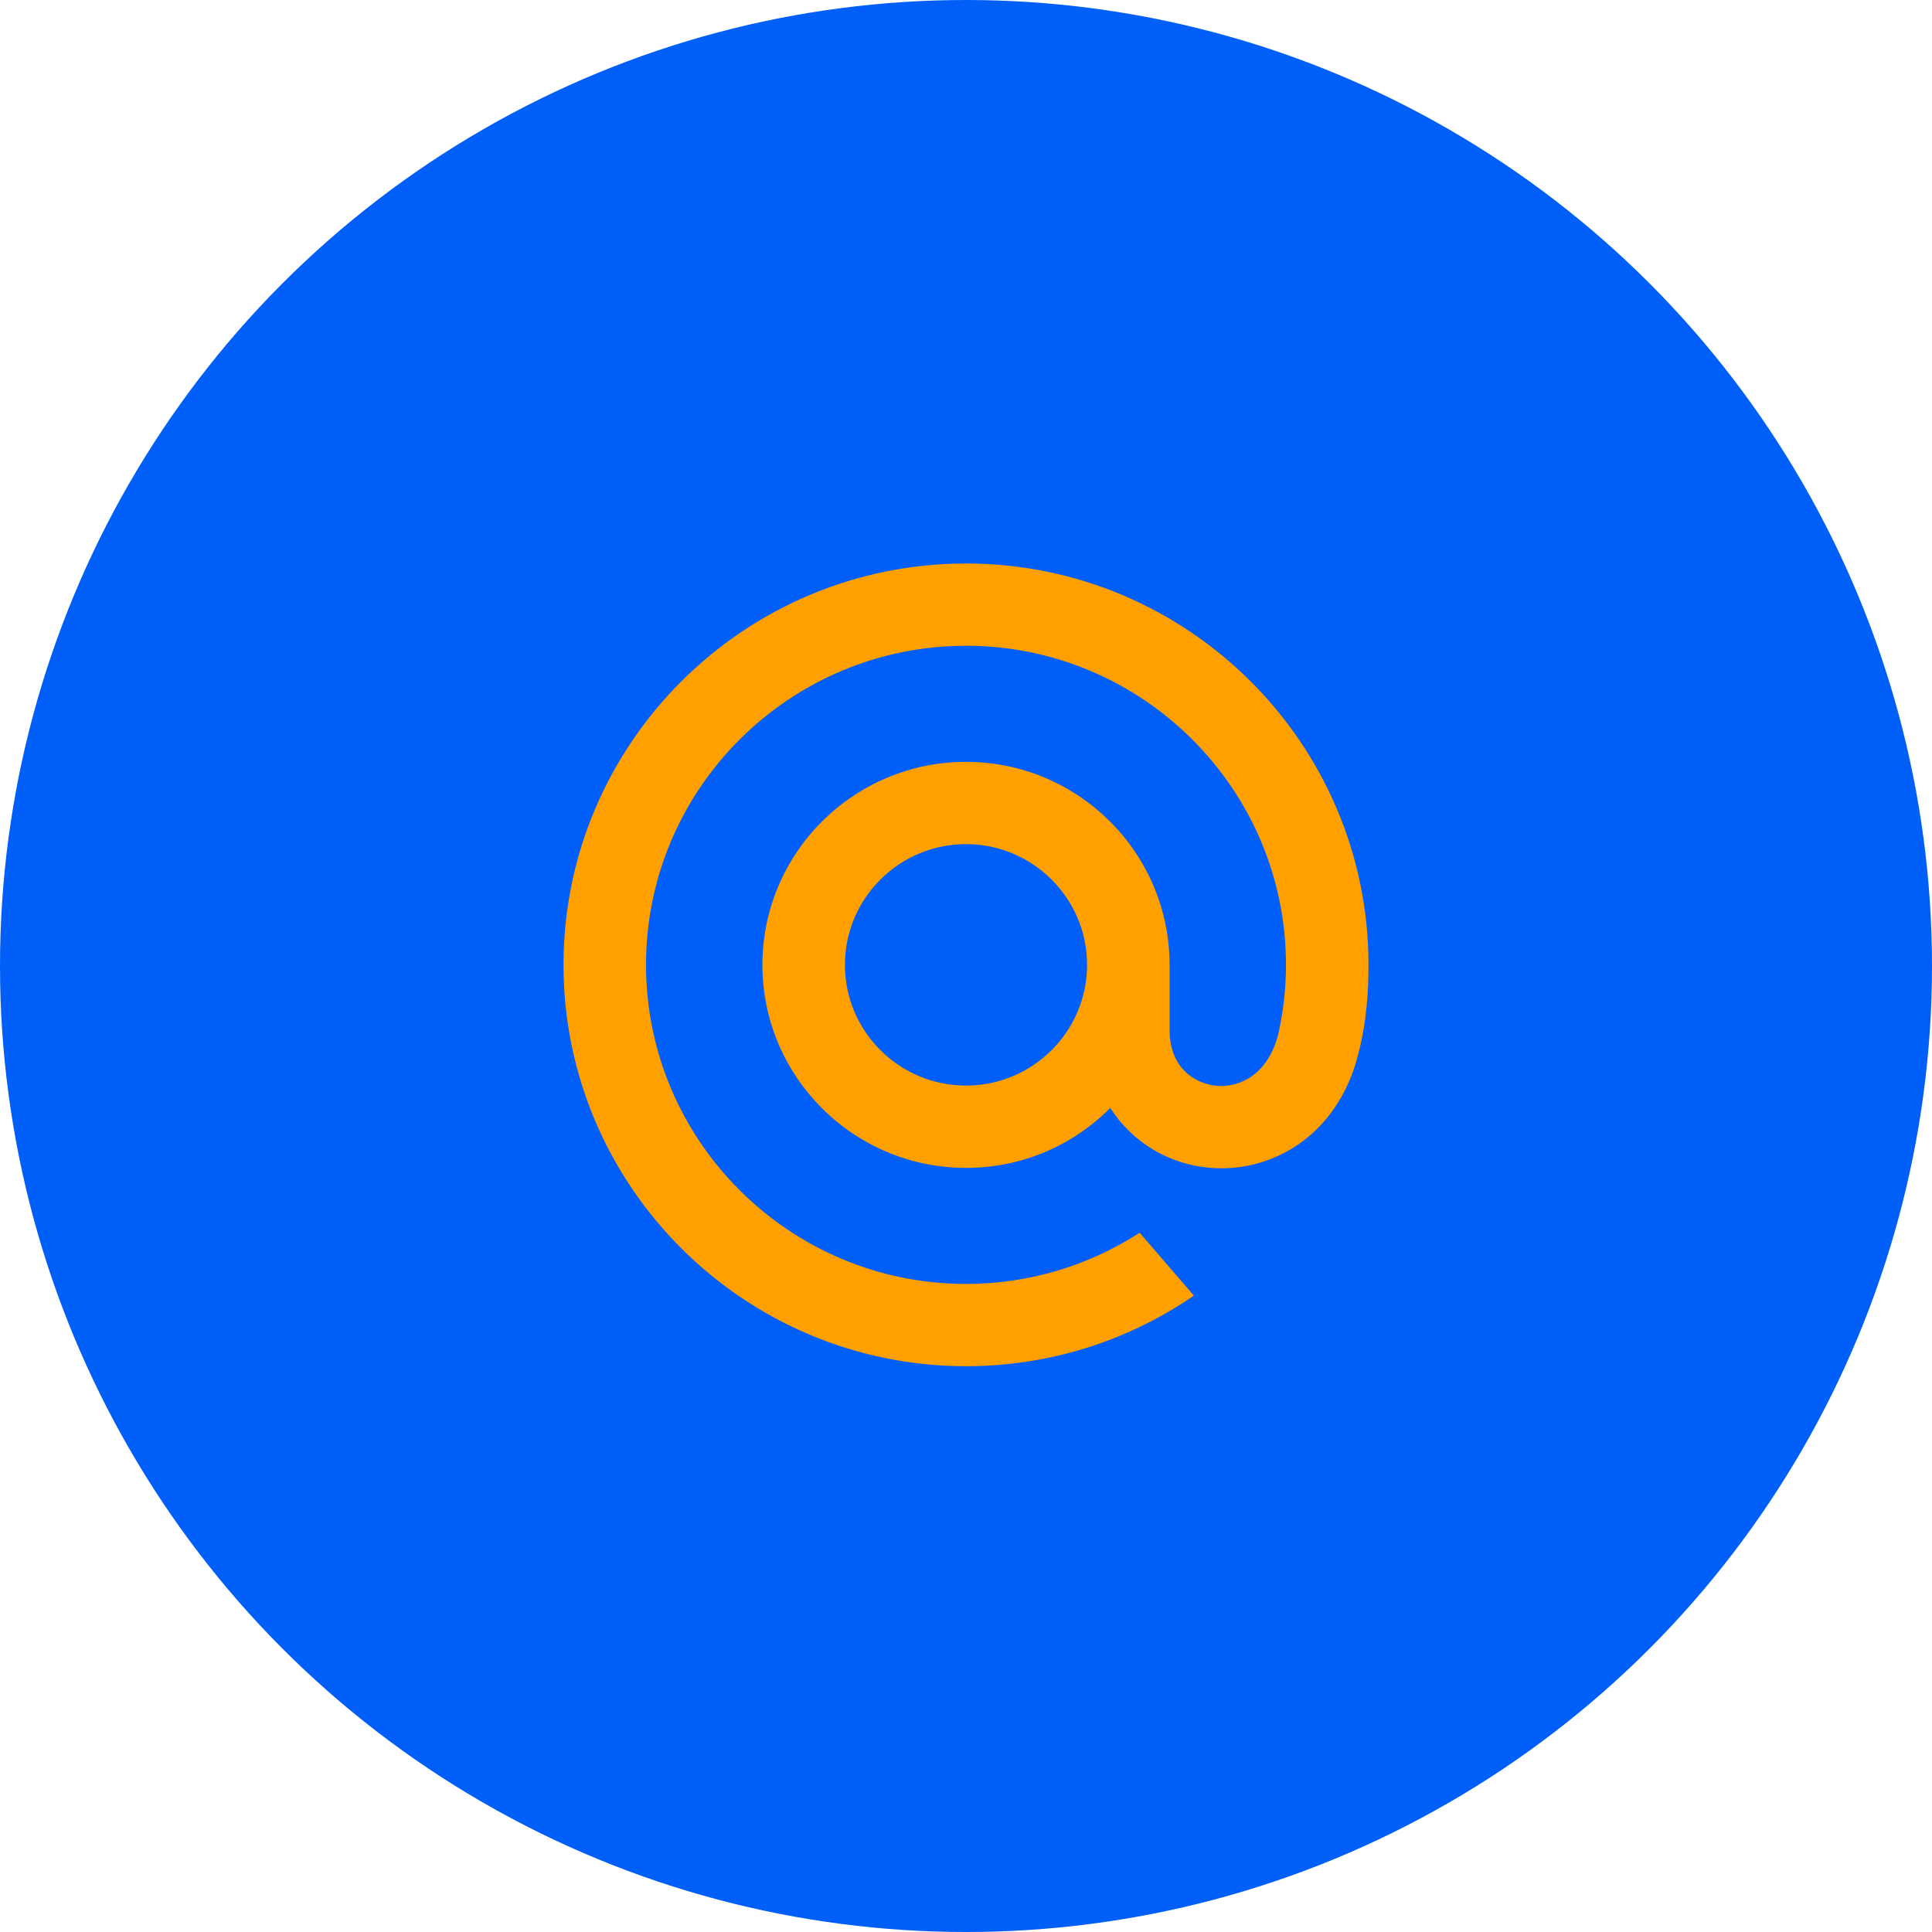 <svg width="48" height="48" viewBox="0 0 48 48" fill="none" xmlns="http://www.w3.org/2000/svg">
<circle cx="24" cy="24" r="24" fill="#005FF9"/>
<path fill-rule="evenodd" clip-rule="evenodd" d="M27.008 23.972C27.008 25.626 25.658 26.971 24 26.971C22.341 26.971 20.992 25.626 20.992 23.972C20.992 22.318 22.341 20.972 24 20.972C25.658 20.972 27.008 22.318 27.008 23.972ZM24 14C18.486 14 14 18.473 14 23.972C14 29.47 18.486 33.943 24 33.943C26.02 33.943 27.968 33.344 29.633 32.209L29.662 32.189L28.314 30.627L28.291 30.642C27.01 31.464 25.526 31.899 24 31.899C19.616 31.899 16.05 28.343 16.05 23.972C16.05 19.601 19.616 16.044 24 16.044C28.383 16.044 31.95 19.601 31.95 23.972C31.95 24.538 31.887 25.112 31.762 25.676C31.511 26.704 30.789 27.02 30.246 26.978C29.701 26.934 29.062 26.546 29.058 25.598V23.972C29.058 21.19 26.789 18.928 24 18.928C21.211 18.928 18.942 21.19 18.942 23.972C18.942 26.753 21.211 29.016 24 29.016C25.355 29.016 26.625 28.487 27.584 27.527C28.14 28.391 29.049 28.933 30.082 29.016C30.17 29.023 30.261 29.026 30.351 29.026C31.078 29.026 31.799 28.784 32.38 28.344C32.98 27.89 33.427 27.234 33.674 26.445C33.714 26.318 33.787 26.025 33.787 26.025L33.789 26.014C33.935 25.381 34 24.751 34 23.972C34 18.473 29.514 14 24 14Z" fill="#FF9F00"/>
</svg>
